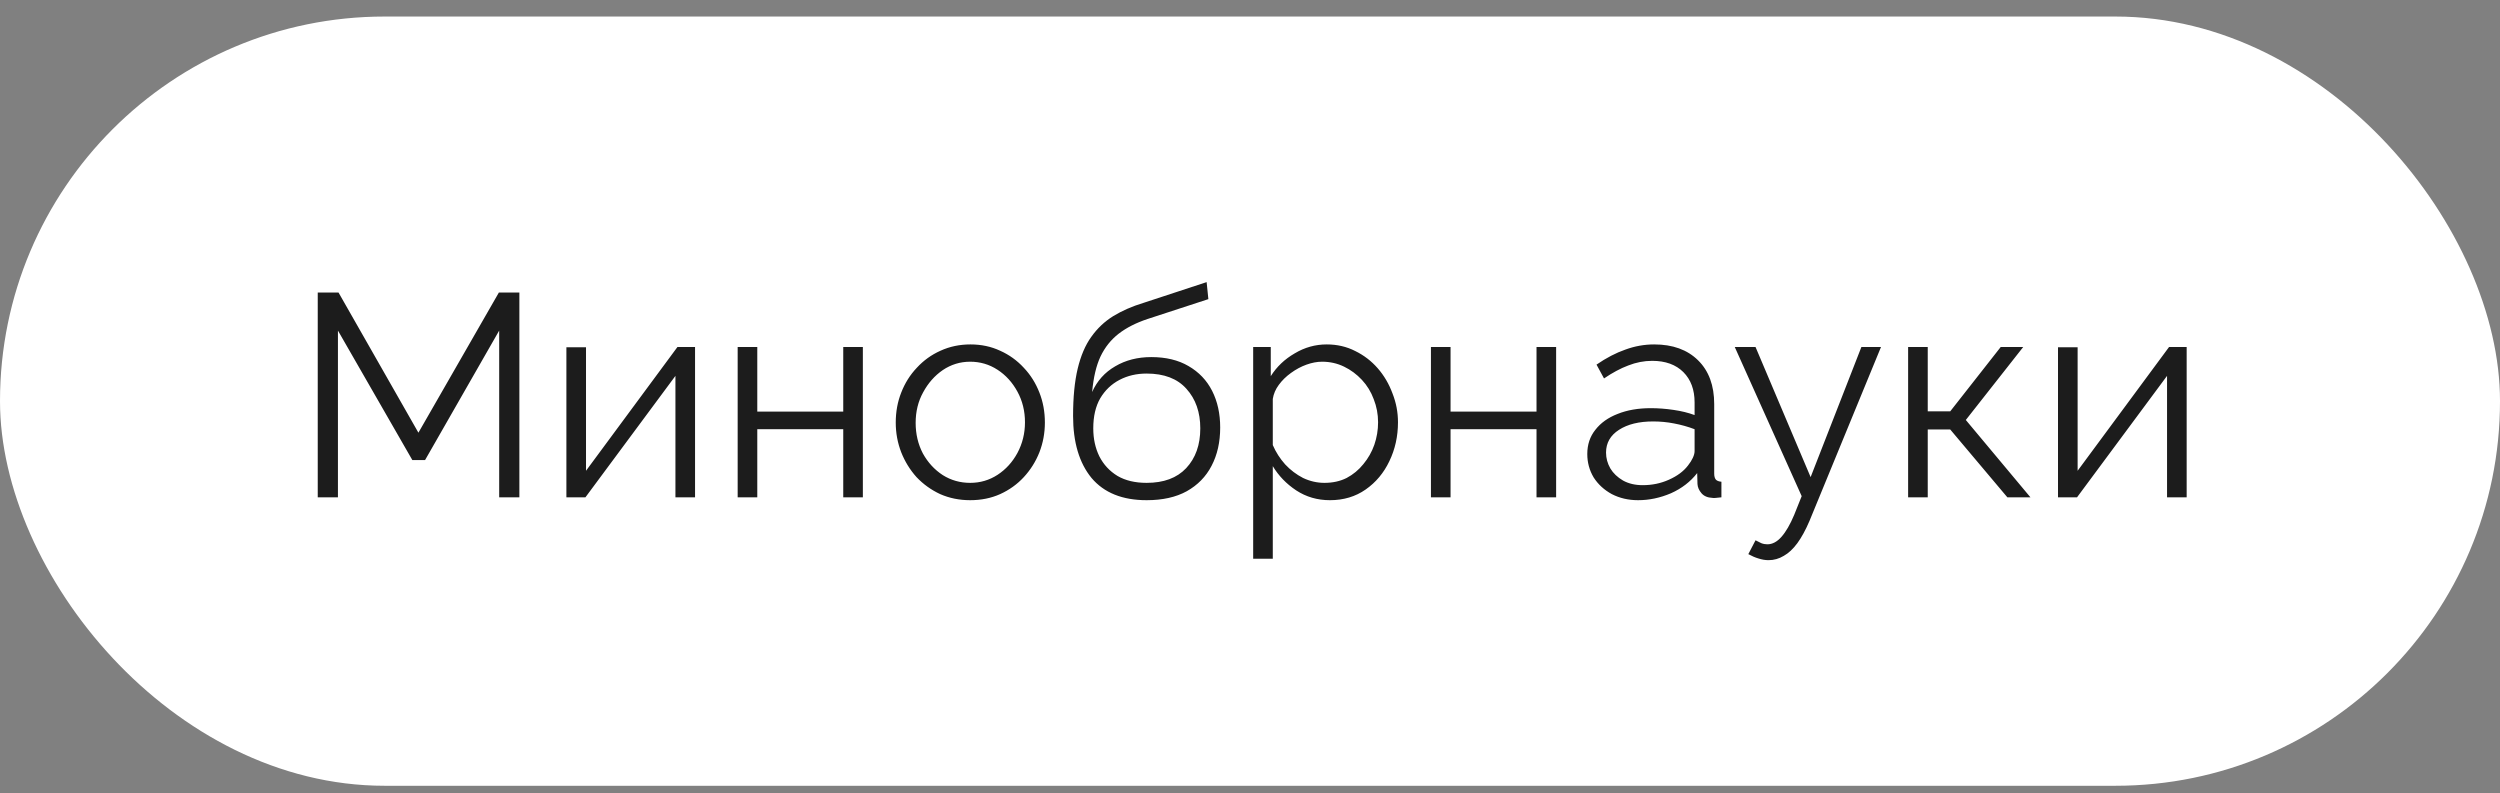 <?xml version="1.0" encoding="UTF-8"?> <svg xmlns="http://www.w3.org/2000/svg" width="104" height="33" viewBox="0 0 104 33" fill="none"><rect x="0" y="0" width="104" height="33" fill="#808080" stroke="none"/><rect y="0.688" width="104" height="32" rx="16" fill="white"></rect><path d="M20.766 20.688V13.752L17.682 19.14H17.154L14.058 13.752V20.688H13.218V12.168H14.082L17.406 18L20.754 12.168H21.606V20.688H20.766ZM23.562 20.688V14.447H24.378V19.584L28.182 14.435H28.914V20.688H28.098V15.636L24.354 20.688H23.562ZM30.687 20.688V14.435H31.503V17.123H35.079V14.435H35.895V20.688H35.079V17.855H31.503V20.688H30.687ZM40.359 20.808C39.911 20.808 39.495 20.724 39.111 20.555C38.735 20.38 38.407 20.143 38.127 19.848C37.855 19.544 37.643 19.2 37.491 18.816C37.339 18.424 37.263 18.012 37.263 17.579C37.263 17.131 37.339 16.715 37.491 16.331C37.643 15.94 37.859 15.595 38.139 15.3C38.419 14.995 38.747 14.759 39.123 14.591C39.507 14.415 39.923 14.328 40.371 14.328C40.819 14.328 41.231 14.415 41.607 14.591C41.983 14.759 42.311 14.995 42.591 15.3C42.871 15.595 43.087 15.94 43.239 16.331C43.391 16.715 43.467 17.131 43.467 17.579C43.467 18.012 43.391 18.424 43.239 18.816C43.087 19.2 42.871 19.544 42.591 19.848C42.319 20.143 41.991 20.38 41.607 20.555C41.231 20.724 40.815 20.808 40.359 20.808ZM38.091 17.591C38.091 18.055 38.191 18.48 38.391 18.863C38.599 19.239 38.875 19.54 39.219 19.764C39.563 19.98 39.943 20.087 40.359 20.087C40.775 20.087 41.155 19.976 41.499 19.752C41.843 19.527 42.119 19.224 42.327 18.84C42.535 18.448 42.639 18.023 42.639 17.567C42.639 17.104 42.535 16.68 42.327 16.296C42.119 15.912 41.843 15.607 41.499 15.383C41.155 15.159 40.775 15.047 40.359 15.047C39.943 15.047 39.563 15.164 39.219 15.396C38.883 15.627 38.611 15.935 38.403 16.32C38.195 16.695 38.091 17.119 38.091 17.591ZM47.7 20.808C46.692 20.808 45.928 20.5 45.408 19.884C44.896 19.259 44.64 18.399 44.64 17.303C44.64 16.527 44.704 15.871 44.832 15.335C44.96 14.8 45.148 14.36 45.396 14.015C45.644 13.664 45.948 13.376 46.308 13.152C46.676 12.928 47.096 12.743 47.568 12.6L50.196 11.736L50.268 12.444L47.736 13.271C47.256 13.431 46.856 13.636 46.536 13.883C46.216 14.132 45.964 14.447 45.78 14.832C45.604 15.207 45.488 15.7 45.432 16.308C45.64 15.844 45.96 15.488 46.392 15.239C46.824 14.983 47.324 14.855 47.892 14.855C48.5 14.855 49.016 14.979 49.44 15.227C49.872 15.476 50.2 15.819 50.424 16.259C50.648 16.7 50.76 17.207 50.76 17.784C50.76 18.392 50.64 18.924 50.4 19.38C50.168 19.828 49.824 20.18 49.368 20.436C48.92 20.683 48.364 20.808 47.7 20.808ZM47.7 20.087C48.412 20.087 48.96 19.884 49.344 19.476C49.736 19.059 49.932 18.508 49.932 17.82C49.932 17.148 49.74 16.599 49.356 16.175C48.98 15.752 48.428 15.54 47.7 15.54C47.284 15.54 46.908 15.627 46.572 15.803C46.236 15.979 45.968 16.235 45.768 16.572C45.576 16.907 45.48 17.323 45.48 17.82C45.48 18.252 45.564 18.64 45.732 18.983C45.908 19.328 46.16 19.599 46.488 19.799C46.816 19.991 47.22 20.087 47.7 20.087ZM55.324 20.808C54.804 20.808 54.336 20.672 53.92 20.399C53.512 20.128 53.188 19.791 52.948 19.392V23.244H52.132V14.435H52.864V15.648C53.112 15.255 53.444 14.94 53.86 14.7C54.276 14.451 54.72 14.328 55.192 14.328C55.624 14.328 56.02 14.419 56.38 14.604C56.74 14.78 57.052 15.02 57.316 15.323C57.58 15.627 57.784 15.976 57.928 16.367C58.08 16.752 58.156 17.151 58.156 17.567C58.156 18.151 58.036 18.692 57.796 19.188C57.564 19.675 57.236 20.067 56.812 20.363C56.388 20.66 55.892 20.808 55.324 20.808ZM55.096 20.087C55.44 20.087 55.748 20.02 56.02 19.884C56.292 19.739 56.524 19.547 56.716 19.308C56.916 19.067 57.068 18.799 57.172 18.503C57.276 18.2 57.328 17.887 57.328 17.567C57.328 17.232 57.268 16.912 57.148 16.608C57.036 16.303 56.872 16.035 56.656 15.803C56.44 15.572 56.192 15.387 55.912 15.252C55.632 15.116 55.328 15.047 55 15.047C54.792 15.047 54.576 15.088 54.352 15.168C54.128 15.248 53.912 15.364 53.704 15.515C53.504 15.659 53.336 15.823 53.2 16.008C53.064 16.192 52.98 16.387 52.948 16.596V18.515C53.076 18.811 53.248 19.079 53.464 19.32C53.68 19.552 53.928 19.739 54.208 19.884C54.496 20.02 54.792 20.087 55.096 20.087ZM59.527 20.688V14.435H60.343V17.123H63.919V14.435H64.735V20.688H63.919V17.855H60.343V20.688H59.527ZM66.031 18.887C66.031 18.495 66.143 18.16 66.367 17.88C66.591 17.591 66.899 17.372 67.291 17.22C67.691 17.059 68.151 16.98 68.671 16.98C68.975 16.98 69.291 17.003 69.619 17.052C69.947 17.099 70.239 17.172 70.495 17.267V16.739C70.495 16.212 70.339 15.791 70.027 15.479C69.715 15.168 69.283 15.011 68.731 15.011C68.395 15.011 68.063 15.075 67.735 15.204C67.415 15.323 67.079 15.504 66.727 15.743L66.415 15.168C66.823 14.887 67.223 14.68 67.615 14.543C68.007 14.399 68.407 14.328 68.815 14.328C69.583 14.328 70.191 14.547 70.639 14.988C71.087 15.428 71.311 16.035 71.311 16.811V19.703C71.311 19.816 71.335 19.899 71.383 19.956C71.431 20.003 71.507 20.032 71.611 20.04V20.688C71.523 20.695 71.447 20.703 71.383 20.712C71.319 20.72 71.271 20.72 71.239 20.712C71.039 20.703 70.887 20.64 70.783 20.52C70.679 20.399 70.623 20.271 70.615 20.136L70.603 19.68C70.323 20.04 69.959 20.32 69.511 20.52C69.063 20.712 68.607 20.808 68.143 20.808C67.743 20.808 67.379 20.724 67.051 20.555C66.731 20.38 66.479 20.148 66.295 19.86C66.119 19.564 66.031 19.239 66.031 18.887ZM70.219 19.367C70.307 19.256 70.375 19.148 70.423 19.044C70.471 18.939 70.495 18.848 70.495 18.767V17.855C70.223 17.752 69.939 17.672 69.643 17.616C69.355 17.559 69.063 17.532 68.767 17.532C68.183 17.532 67.711 17.648 67.351 17.88C66.991 18.111 66.811 18.427 66.811 18.828C66.811 19.059 66.871 19.279 66.991 19.488C67.111 19.688 67.287 19.855 67.519 19.991C67.751 20.119 68.023 20.183 68.335 20.183C68.727 20.183 69.091 20.108 69.427 19.956C69.771 19.803 70.035 19.608 70.219 19.367ZM73.57 23.303C73.434 23.303 73.294 23.279 73.15 23.232C73.014 23.192 72.874 23.131 72.73 23.052L73.03 22.476C73.118 22.523 73.198 22.564 73.27 22.596C73.35 22.628 73.434 22.643 73.522 22.643C73.73 22.643 73.926 22.54 74.11 22.331C74.294 22.123 74.47 21.82 74.638 21.419L74.95 20.64L72.166 14.435H73.03L75.322 19.848L77.434 14.435H78.25L75.274 21.672C75.114 22.047 74.946 22.355 74.77 22.596C74.594 22.835 74.406 23.012 74.206 23.123C74.006 23.244 73.794 23.303 73.57 23.303ZM79.378 20.688V14.435H80.194V17.111H81.13L83.23 14.435H84.166L81.778 17.471L84.466 20.688H83.506L81.13 17.867H80.194V20.688H79.378ZM85.613 20.688V14.447H86.429V19.584L90.233 14.435H90.965V20.688H90.149V15.636L86.405 20.688H85.613Z" fill="#1C1C1C"></path></svg> 